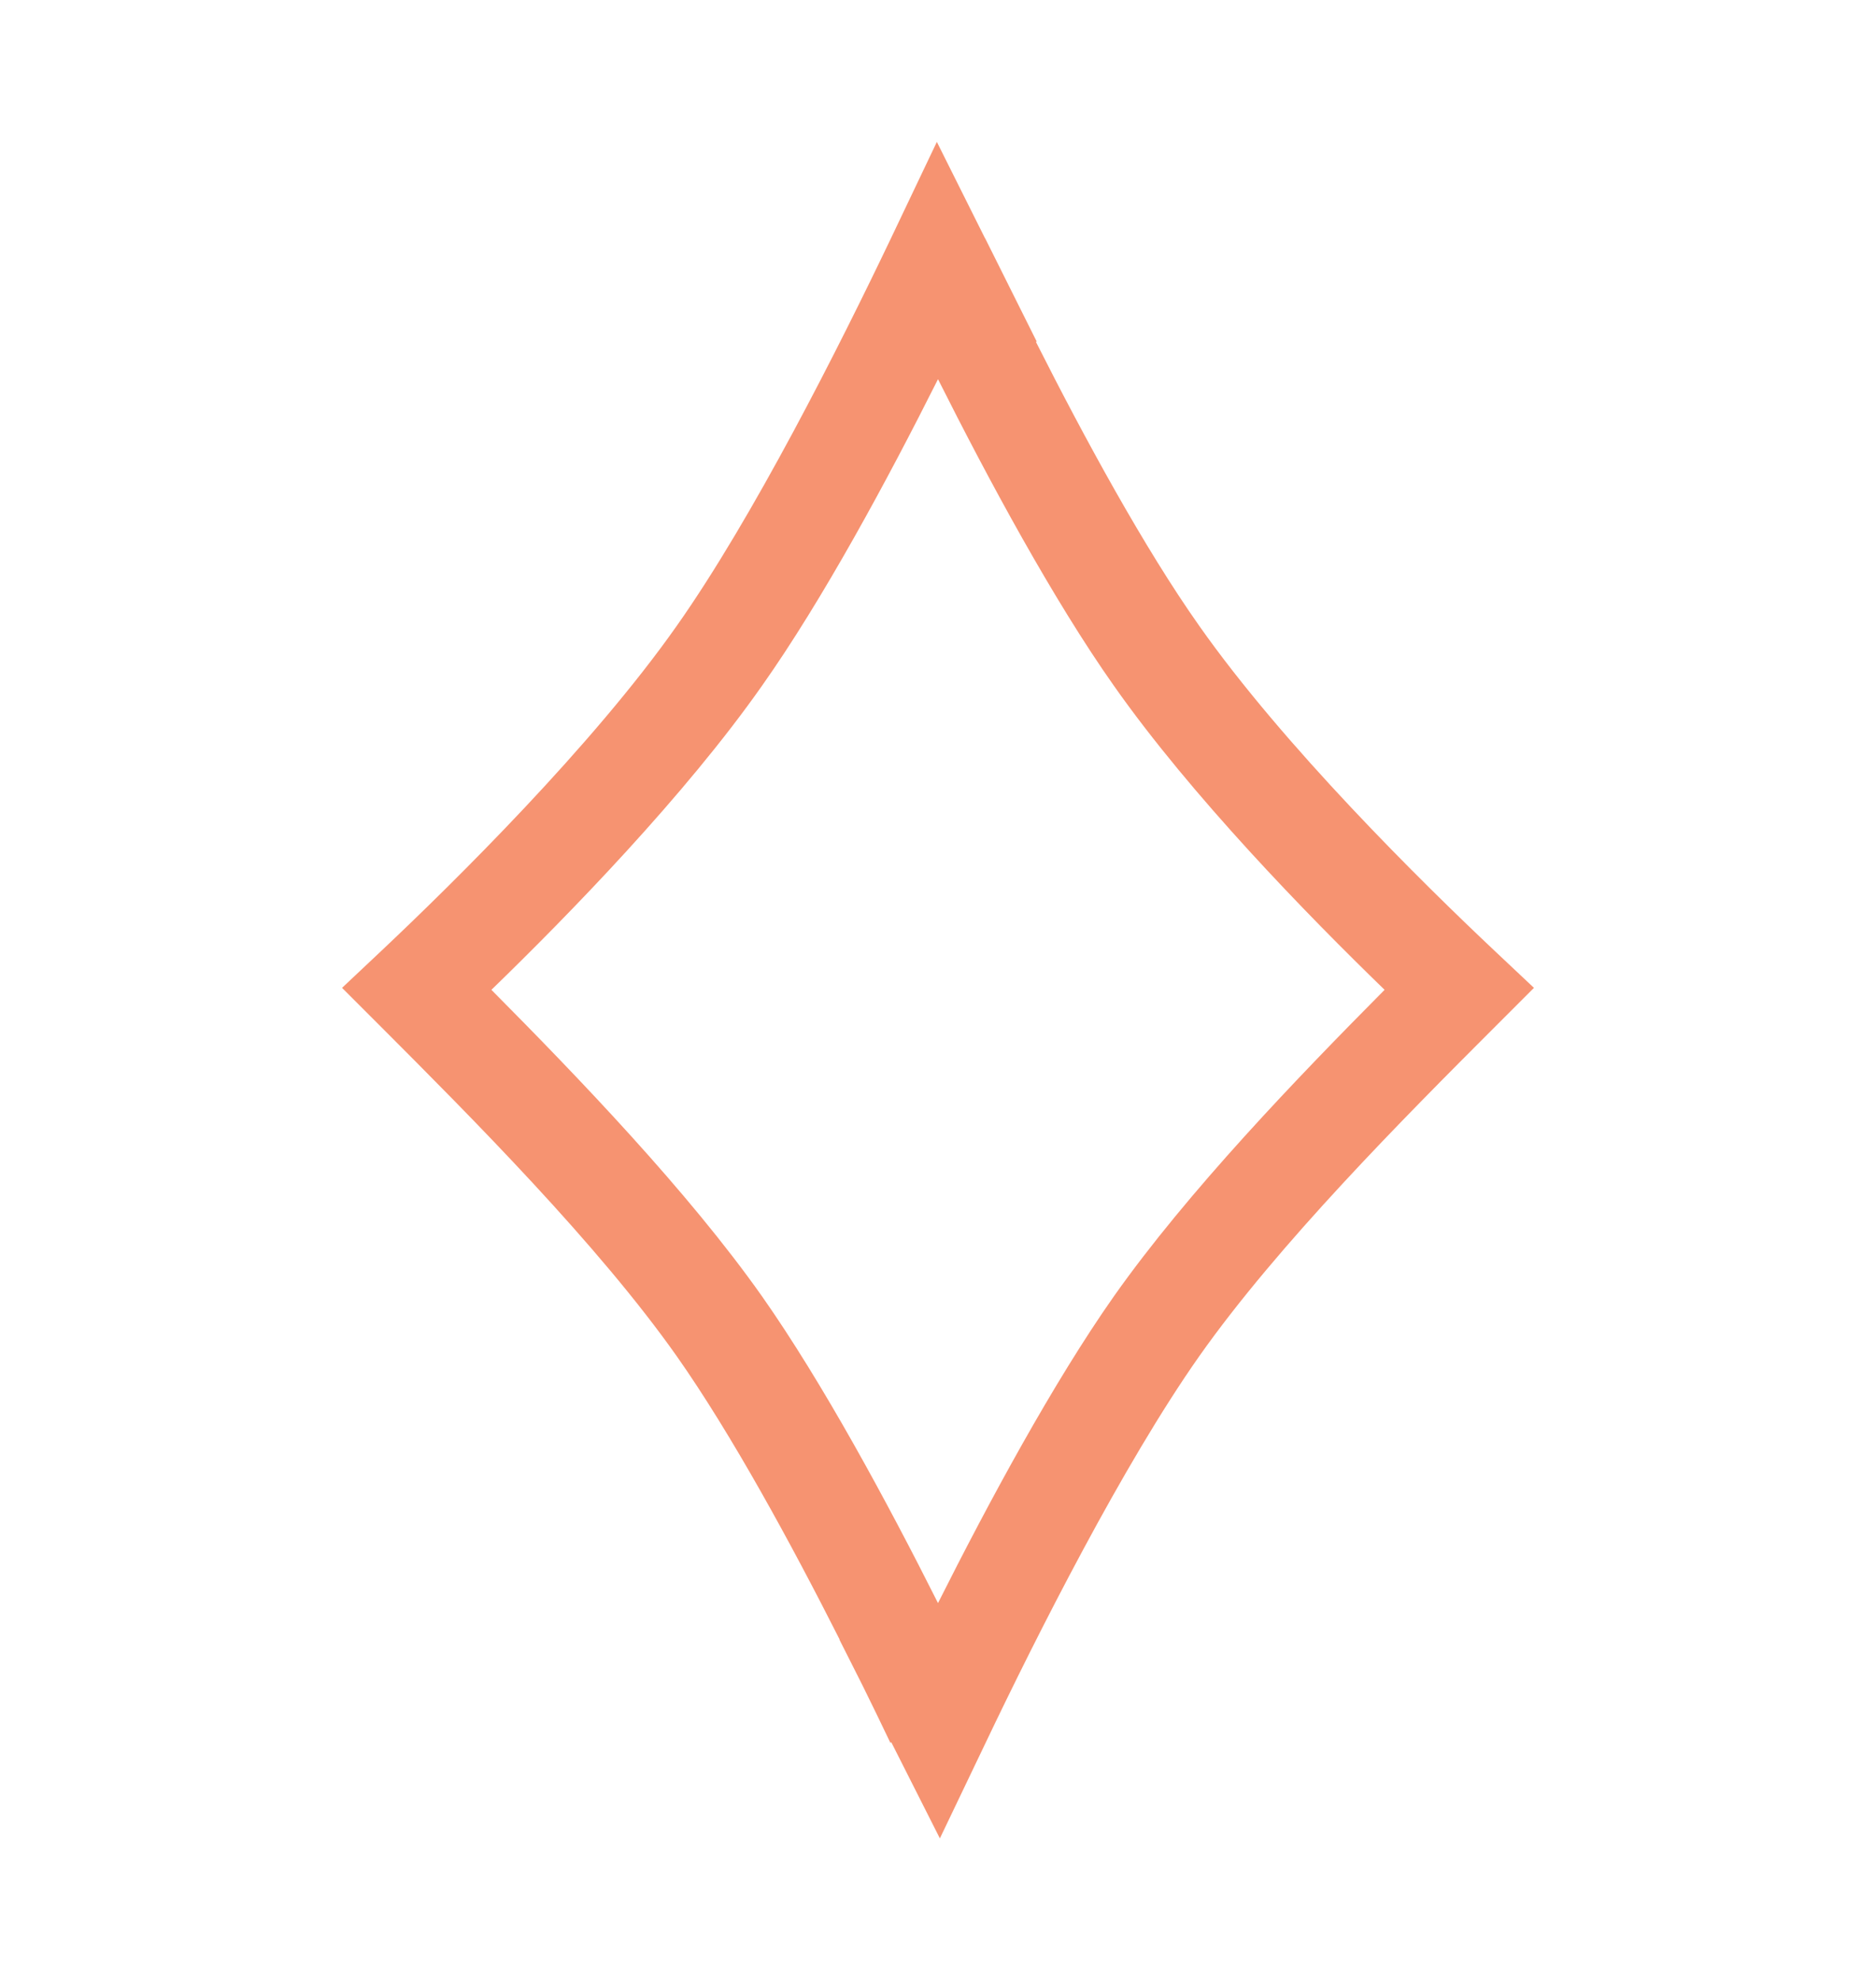 <svg width="18" height="19" viewBox="0 0 18 19" fill="none" xmlns="http://www.w3.org/2000/svg">
<path fill-rule="evenodd" clip-rule="evenodd" d="M8.549 2.285L8.989 1.361L9.451 2.285L9.451 2.285C9.451 2.285 9.451 2.285 9.452 2.285L9.947 3.276L9.94 3.28C10.405 4.201 10.979 5.256 11.506 6.002C12.318 7.157 13.644 8.464 14.343 9.122L14.718 9.475L14.354 9.839C13.466 10.727 12.264 11.934 11.506 13.009C10.775 14.048 9.953 15.676 9.457 16.716L9.018 17.633L8.552 16.711L8.543 16.716C8.462 16.545 8.371 16.359 8.274 16.162L8.054 15.726L8.056 15.725C7.591 14.806 7.019 13.755 6.494 13.009C5.736 11.934 4.533 10.727 3.646 9.839L3.282 9.475L3.657 9.122C4.355 8.464 5.682 7.157 6.494 6.002C7.227 4.963 8.052 3.325 8.549 2.285ZM9 15.376C8.516 14.413 7.894 13.262 7.311 12.433C6.601 11.427 5.55 10.335 4.715 9.494C5.463 8.769 6.572 7.63 7.311 6.578C7.895 5.752 8.516 4.601 9 3.637C9.484 4.601 10.105 5.752 10.688 6.578C11.428 7.63 12.537 8.769 13.285 9.494C12.45 10.335 11.398 11.427 10.688 12.433C10.105 13.262 9.484 14.413 9 15.376Z" fill="#F69371"/>
</svg>
